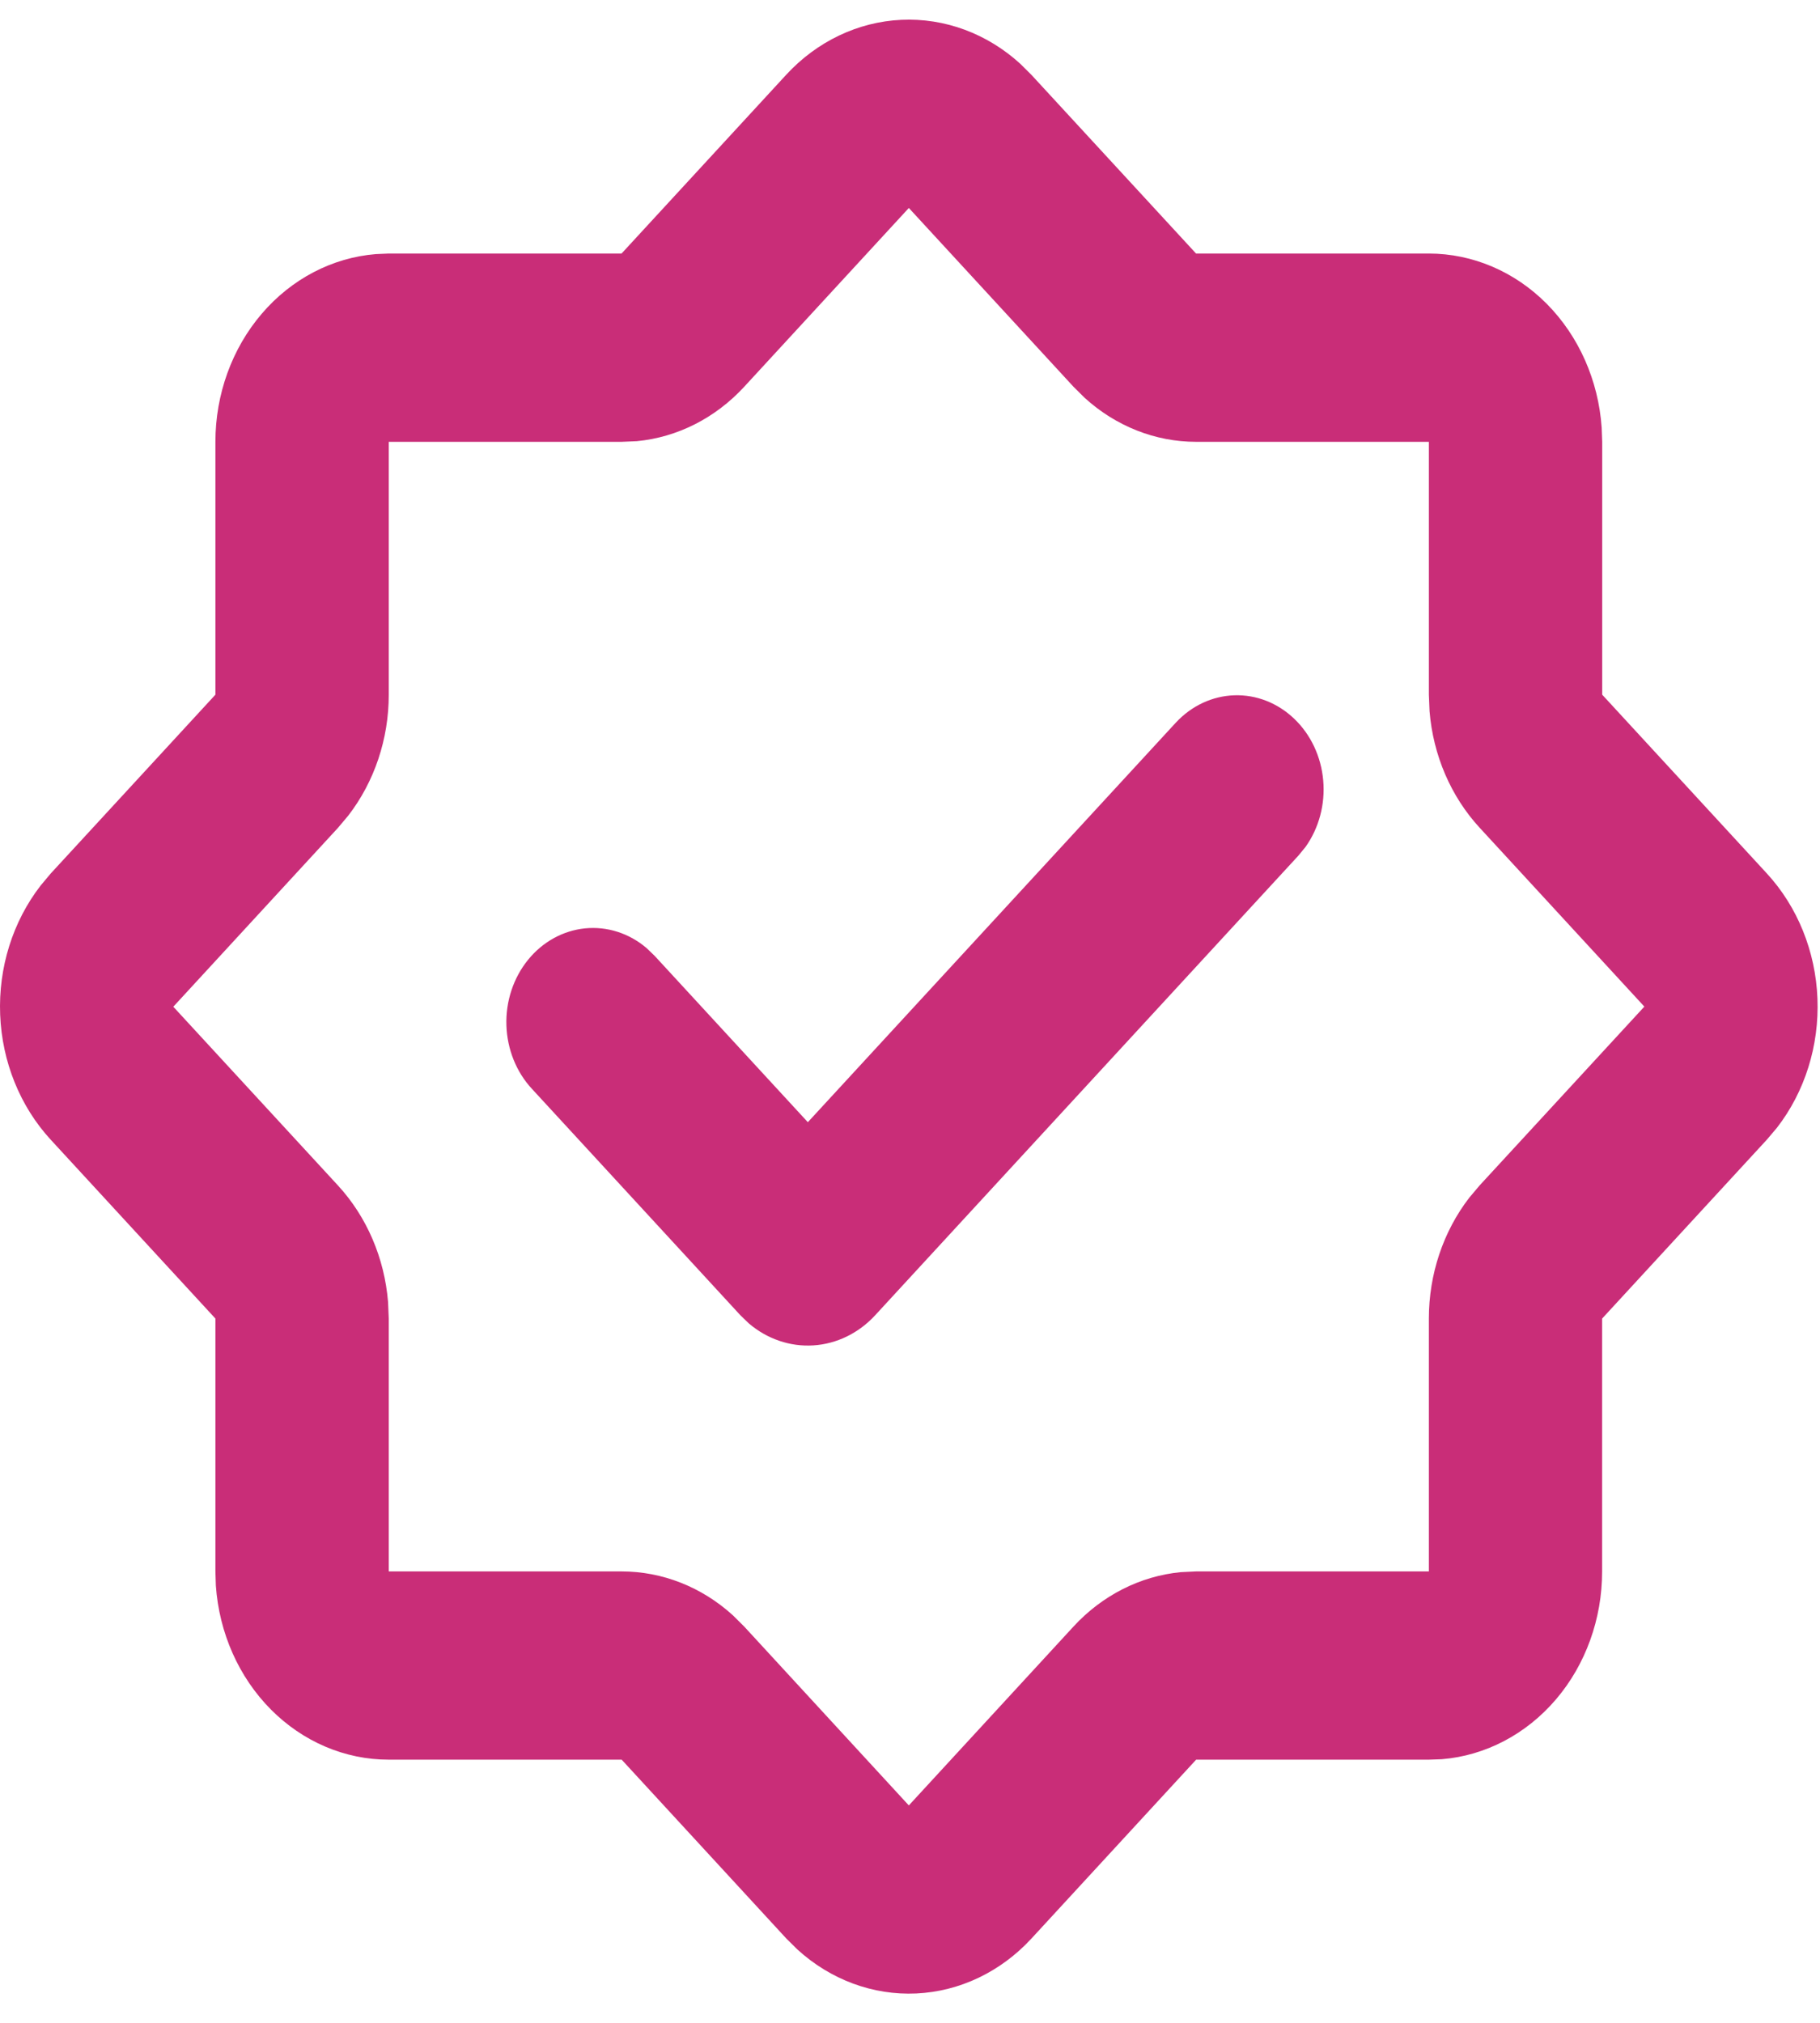 <svg width="45" height="50" viewBox="0 0 45 50" fill="none" xmlns="http://www.w3.org/2000/svg">
<path d="M19.44 1.847C20.199 1.024 21.214 0.54 22.285 0.49C23.356 0.44 24.406 0.828 25.227 1.577L25.501 1.849L29.573 6.267H35.329C36.41 6.268 37.451 6.711 38.243 7.509C39.036 8.308 39.521 9.402 39.602 10.572L39.615 10.921V17.171L43.687 21.591C44.445 22.415 44.891 23.517 44.937 24.681C44.983 25.845 44.626 26.985 43.935 27.876L43.685 28.171L39.613 32.592V38.842C39.613 40.016 39.205 41.147 38.47 42.007C37.734 42.868 36.727 43.396 35.648 43.484L35.329 43.495H29.575L25.503 47.916C24.744 48.739 23.729 49.224 22.657 49.274C21.585 49.324 20.536 48.935 19.715 48.186L19.442 47.916L15.371 43.495H9.612C8.531 43.496 7.489 43.052 6.697 42.254C5.904 41.456 5.418 40.361 5.337 39.191L5.326 38.842V32.592L1.254 28.171C0.496 27.348 0.05 26.245 0.004 25.082C-0.042 23.918 0.315 22.778 1.006 21.887L1.254 21.591L5.326 17.171V10.921C5.326 9.747 5.735 8.617 6.47 7.757C7.205 6.896 8.213 6.369 9.291 6.281L9.612 6.267H15.368L19.44 1.847ZM22.471 5.141L18.399 9.562C17.687 10.334 16.748 10.809 15.746 10.905L15.368 10.921H9.612V17.171C9.613 18.264 9.258 19.322 8.611 20.16L8.356 20.463L4.285 24.884L8.356 29.302C9.068 30.075 9.506 31.094 9.595 32.183L9.612 32.592V38.842H15.368C16.375 38.842 17.351 39.226 18.122 39.928L18.401 40.205L22.471 44.626L26.542 40.205C27.254 39.433 28.193 38.957 29.195 38.86L29.573 38.842H35.329V32.592C35.329 31.499 35.683 30.44 36.33 29.602L36.585 29.3L40.657 24.881L36.585 20.46C35.873 19.688 35.435 18.668 35.346 17.58L35.329 17.171V10.921H29.573C28.566 10.921 27.591 10.536 26.819 9.834L26.54 9.557L22.468 5.137L22.471 5.141ZM29.071 17.864C29.457 17.447 29.974 17.204 30.519 17.186C31.063 17.168 31.593 17.376 32.001 17.767C32.41 18.158 32.666 18.703 32.717 19.291C32.769 19.88 32.612 20.468 32.279 20.935L32.099 21.154L21.641 32.508C21.233 32.952 20.689 33.218 20.112 33.255C19.535 33.292 18.966 33.097 18.512 32.709L18.307 32.511L13.155 26.917C12.766 26.5 12.54 25.936 12.521 25.343C12.502 24.75 12.694 24.171 13.055 23.726C13.416 23.28 13.921 23.002 14.466 22.947C15.01 22.893 15.553 23.066 15.984 23.432L16.185 23.625L19.974 27.738L29.071 17.864Z" fill="#C92D78"/>
</svg>
